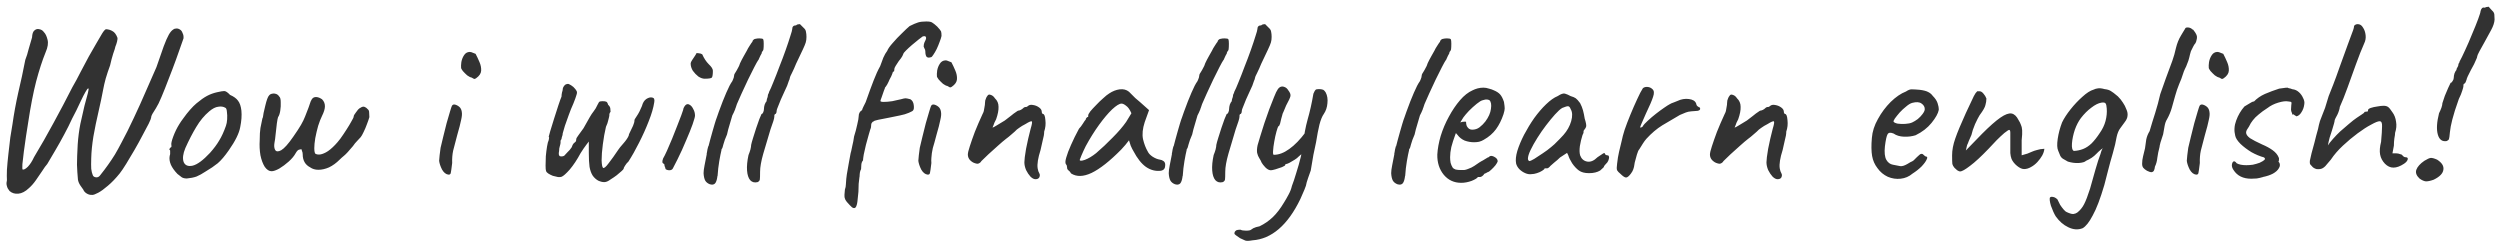 <?xml version="1.0" encoding="UTF-8"?> <svg xmlns="http://www.w3.org/2000/svg" width="207" height="20" viewBox="0 0 207 20" fill="none"><path d="M7.654 16.138C7.481 16.151 7.321 16.111 7.174 16.018C7.041 15.938 6.947 15.831 6.894 15.698C6.841 15.631 6.761 15.518 6.654 15.358C6.547 15.198 6.481 15.038 6.454 14.878C6.414 14.451 6.387 14.038 6.374 13.638C6.374 13.238 6.394 12.678 6.434 11.958C6.474 11.371 6.547 10.804 6.654 10.258C6.774 9.698 6.887 9.198 6.994 8.758C7.114 8.318 7.207 7.971 7.274 7.718C7.341 7.451 7.354 7.318 7.314 7.318C7.261 7.318 7.181 7.418 7.074 7.618C6.967 7.804 6.847 8.038 6.714 8.318C6.581 8.598 6.447 8.878 6.314 9.158C6.181 9.424 6.067 9.644 5.974 9.818C5.787 10.231 5.567 10.671 5.314 11.138C5.074 11.591 4.827 12.031 4.574 12.458C4.321 12.884 4.101 13.258 3.914 13.578C3.794 13.711 3.654 13.904 3.494 14.158C3.334 14.398 3.161 14.651 2.974 14.918C2.787 15.184 2.594 15.404 2.394 15.578C2.101 15.858 1.807 16.011 1.514 16.038C1.234 16.064 0.994 15.991 0.794 15.818C0.754 15.764 0.707 15.698 0.654 15.618C0.614 15.551 0.581 15.458 0.554 15.338C0.527 15.218 0.534 15.078 0.574 14.918C0.561 14.731 0.561 14.444 0.574 14.058C0.601 13.658 0.641 13.224 0.694 12.758C0.747 12.278 0.801 11.818 0.854 11.378C0.921 10.938 0.981 10.571 1.034 10.278C1.154 9.424 1.314 8.551 1.514 7.658C1.727 6.764 1.921 5.864 2.094 4.958C2.201 4.691 2.294 4.391 2.374 4.058C2.467 3.711 2.561 3.391 2.654 3.098C2.667 2.804 2.734 2.611 2.854 2.518C2.974 2.411 3.107 2.378 3.254 2.418C3.414 2.444 3.541 2.524 3.634 2.658C3.767 2.791 3.867 2.998 3.934 3.278C4.014 3.558 3.961 3.911 3.774 4.338C3.507 4.991 3.247 5.791 2.994 6.738C2.754 7.671 2.534 8.804 2.334 10.138C2.281 10.458 2.221 10.838 2.154 11.278C2.087 11.718 2.027 12.144 1.974 12.558C1.921 12.971 1.881 13.318 1.854 13.598C1.841 13.878 1.847 14.024 1.874 14.038C1.981 14.064 2.127 13.984 2.314 13.798C2.501 13.598 2.667 13.338 2.814 13.018C3.361 12.111 3.901 11.164 4.434 10.178C4.981 9.178 5.501 8.191 5.994 7.218C6.221 6.831 6.447 6.411 6.674 5.958C6.914 5.491 7.141 5.064 7.354 4.678C7.581 4.278 7.787 3.918 7.974 3.598C8.161 3.264 8.321 2.991 8.454 2.778C8.587 2.564 8.694 2.444 8.774 2.418C8.987 2.431 9.167 2.484 9.314 2.578C9.474 2.658 9.607 2.831 9.714 3.098C9.741 3.164 9.734 3.278 9.694 3.438C9.654 3.598 9.607 3.738 9.554 3.858C9.541 3.951 9.481 4.144 9.374 4.438C9.281 4.731 9.194 5.058 9.114 5.418C8.981 5.778 8.861 6.138 8.754 6.498C8.661 6.844 8.594 7.131 8.554 7.358C8.447 7.931 8.314 8.564 8.154 9.258C7.994 9.938 7.854 10.618 7.734 11.298C7.627 11.964 7.567 12.564 7.554 13.098C7.541 13.471 7.541 13.764 7.554 13.978C7.581 14.191 7.621 14.358 7.674 14.478C7.701 14.584 7.781 14.651 7.914 14.678C8.061 14.704 8.181 14.658 8.274 14.538C8.541 14.204 8.767 13.904 8.954 13.638C9.154 13.358 9.341 13.078 9.514 12.798C9.687 12.504 9.867 12.178 10.054 11.818C10.387 11.204 10.727 10.524 11.074 9.778C11.434 9.018 11.774 8.264 12.094 7.518C12.427 6.771 12.714 6.118 12.954 5.558C13.207 4.838 13.407 4.264 13.554 3.838C13.714 3.411 13.854 3.091 13.974 2.878C14.094 2.664 14.22 2.518 14.354 2.438C14.421 2.384 14.514 2.358 14.634 2.358C14.754 2.358 14.874 2.411 14.994 2.518C15.047 2.571 15.094 2.658 15.134 2.778C15.187 2.884 15.207 3.018 15.194 3.178C15.127 3.391 15.007 3.731 14.834 4.198C14.674 4.664 14.487 5.178 14.274 5.738C14.06 6.298 13.854 6.831 13.654 7.338C13.454 7.844 13.28 8.251 13.134 8.558C12.987 8.838 12.847 9.078 12.714 9.278C12.581 9.478 12.514 9.631 12.514 9.738C12.514 9.791 12.447 9.958 12.314 10.238C12.181 10.504 12.007 10.831 11.794 11.218C11.594 11.604 11.374 12.004 11.134 12.418C10.894 12.831 10.667 13.211 10.454 13.558C10.241 13.904 10.06 14.171 9.914 14.358C9.581 14.771 9.254 15.111 8.934 15.378C8.627 15.644 8.361 15.838 8.134 15.958C7.907 16.078 7.747 16.138 7.654 16.138ZM15.468 14.778C15.295 14.778 15.155 14.744 15.048 14.678C14.955 14.611 14.835 14.518 14.688 14.398C14.435 14.131 14.255 13.878 14.148 13.638C14.042 13.384 14.008 13.144 14.048 12.918C14.088 12.811 14.102 12.711 14.088 12.618C14.088 12.511 14.088 12.458 14.088 12.458C14.022 12.391 14.002 12.351 14.028 12.338C14.055 12.311 14.082 12.271 14.108 12.218C14.188 12.218 14.215 12.144 14.188 11.998C14.162 11.891 14.215 11.658 14.348 11.298C14.482 10.938 14.648 10.598 14.848 10.278C14.928 10.144 15.048 9.971 15.208 9.758C15.368 9.531 15.542 9.311 15.728 9.098C15.928 8.871 16.108 8.691 16.268 8.558C16.602 8.278 16.895 8.071 17.148 7.938C17.402 7.804 17.675 7.704 17.968 7.638C18.262 7.571 18.462 7.538 18.568 7.538C18.688 7.538 18.848 7.644 19.048 7.858C19.355 7.991 19.575 8.151 19.708 8.338C19.855 8.524 19.948 8.798 19.988 9.158C20.028 9.558 19.995 10.018 19.888 10.538C19.795 11.044 19.482 11.678 18.948 12.438C18.615 12.918 18.308 13.278 18.028 13.518C17.748 13.744 17.415 13.971 17.028 14.198C16.748 14.384 16.495 14.524 16.268 14.618C16.042 14.698 15.775 14.751 15.468 14.778ZM17.388 12.658C17.708 12.298 17.962 11.958 18.148 11.638C18.348 11.318 18.535 10.911 18.708 10.418C18.762 10.271 18.795 10.091 18.808 9.878C18.822 9.651 18.815 9.444 18.788 9.258C18.775 9.058 18.728 8.944 18.648 8.918C18.488 8.824 18.295 8.798 18.068 8.838C17.842 8.864 17.595 8.991 17.328 9.218C16.915 9.564 16.555 9.998 16.248 10.518C15.942 11.024 15.642 11.604 15.348 12.258C15.148 12.738 15.102 13.124 15.208 13.418C15.328 13.698 15.575 13.798 15.948 13.718C16.335 13.624 16.815 13.271 17.388 12.658ZM22.484 14.178C22.284 14.178 22.097 14.058 21.924 13.818C21.764 13.564 21.644 13.244 21.564 12.858C21.497 12.458 21.477 12.044 21.504 11.618C21.504 11.191 21.524 10.851 21.564 10.598C21.617 10.331 21.671 10.071 21.724 9.818C21.764 9.738 21.784 9.671 21.784 9.618C21.797 9.564 21.811 9.478 21.824 9.358C21.851 9.238 21.897 9.038 21.964 8.758C22.017 8.531 22.07 8.344 22.124 8.198C22.177 8.051 22.23 7.951 22.284 7.898C22.351 7.818 22.437 7.771 22.544 7.758C22.651 7.731 22.757 7.738 22.864 7.778C22.971 7.818 23.057 7.891 23.124 7.998C23.204 8.064 23.244 8.218 23.244 8.458C23.257 8.684 23.244 8.924 23.204 9.178C23.164 9.418 23.104 9.591 23.024 9.698C22.997 9.764 22.964 9.938 22.924 10.218C22.897 10.498 22.864 10.791 22.824 11.098C22.797 11.404 22.764 11.651 22.724 11.838C22.684 12.078 22.704 12.271 22.784 12.418C22.877 12.564 23.044 12.571 23.284 12.438C23.537 12.291 23.87 11.918 24.284 11.318C24.564 10.918 24.777 10.591 24.924 10.338C25.07 10.084 25.184 9.851 25.264 9.638C25.357 9.411 25.451 9.171 25.544 8.918C25.61 8.704 25.671 8.531 25.724 8.398C25.791 8.251 25.851 8.158 25.904 8.118C25.997 8.051 26.104 8.024 26.224 8.038C26.357 8.051 26.504 8.111 26.664 8.218C26.824 8.378 26.904 8.571 26.904 8.798C26.904 9.011 26.824 9.278 26.664 9.598C26.557 9.811 26.451 10.084 26.344 10.418C26.25 10.751 26.171 11.091 26.104 11.438C26.05 11.771 26.024 12.044 26.024 12.258C26.024 12.524 26.057 12.684 26.124 12.738C26.204 12.778 26.297 12.798 26.404 12.798C26.564 12.798 26.757 12.738 26.984 12.618C27.21 12.498 27.464 12.291 27.744 11.998C27.864 11.878 28.011 11.704 28.184 11.478C28.357 11.238 28.524 10.991 28.684 10.738C28.857 10.471 28.997 10.238 29.104 10.038C29.224 9.838 29.284 9.711 29.284 9.658C29.284 9.578 29.344 9.464 29.464 9.318C29.544 9.211 29.604 9.131 29.644 9.078C29.697 9.011 29.791 8.944 29.924 8.878C30.03 8.824 30.124 8.818 30.204 8.858C30.284 8.884 30.37 8.951 30.464 9.058C30.53 9.111 30.564 9.191 30.564 9.298C30.577 9.404 30.584 9.538 30.584 9.698C30.544 9.844 30.477 10.038 30.384 10.278C30.304 10.504 30.21 10.724 30.104 10.938C30.011 11.138 29.93 11.278 29.864 11.358C29.811 11.411 29.717 11.511 29.584 11.658C29.451 11.791 29.331 11.938 29.224 12.098C28.89 12.498 28.651 12.758 28.504 12.878C28.357 12.998 28.23 13.111 28.124 13.218C27.844 13.498 27.55 13.711 27.244 13.858C26.937 13.991 26.644 14.058 26.364 14.058C26.097 14.058 25.87 13.991 25.684 13.858C25.27 13.644 25.064 13.284 25.064 12.778C25.064 12.671 25.044 12.578 25.004 12.498C24.977 12.404 24.964 12.358 24.964 12.358C24.91 12.358 24.837 12.371 24.744 12.398C24.664 12.424 24.577 12.518 24.484 12.678C24.364 12.904 24.171 13.138 23.904 13.378C23.651 13.604 23.39 13.798 23.124 13.958C22.857 14.104 22.644 14.178 22.484 14.178ZM37.12 14.458C36.92 14.431 36.746 14.291 36.6 14.038C36.466 13.771 36.386 13.531 36.36 13.318C36.373 13.211 36.386 13.058 36.4 12.858C36.426 12.658 36.453 12.451 36.48 12.238C36.533 11.984 36.606 11.678 36.7 11.318C36.793 10.944 36.886 10.571 36.98 10.198C37.086 9.824 37.18 9.504 37.26 9.238C37.34 8.971 37.393 8.811 37.42 8.758C37.486 8.651 37.593 8.624 37.74 8.678C37.886 8.731 38.006 8.811 38.1 8.918C38.18 9.024 38.226 9.151 38.24 9.298C38.266 9.444 38.246 9.658 38.18 9.938C38.126 10.218 38.02 10.631 37.86 11.178C37.713 11.711 37.6 12.144 37.52 12.478C37.453 12.798 37.426 13.138 37.44 13.498C37.386 13.951 37.346 14.231 37.32 14.338C37.293 14.431 37.226 14.471 37.12 14.458ZM39.42 6.478C39.366 6.518 39.313 6.538 39.26 6.538C39.22 6.524 39.146 6.484 39.04 6.418C38.946 6.404 38.826 6.344 38.68 6.238C38.546 6.118 38.426 5.998 38.32 5.878C38.226 5.744 38.18 5.664 38.18 5.638C38.166 5.504 38.173 5.338 38.2 5.138C38.24 4.924 38.313 4.738 38.42 4.578C38.526 4.404 38.68 4.311 38.88 4.298C38.933 4.298 38.98 4.304 39.02 4.318C39.06 4.331 39.18 4.378 39.38 4.458C39.486 4.658 39.593 4.884 39.7 5.138C39.806 5.378 39.853 5.618 39.84 5.858C39.826 6.084 39.686 6.291 39.42 6.478ZM49.534 14.958C49.347 14.851 49.194 14.711 49.074 14.538C48.954 14.351 48.867 14.111 48.814 13.818C48.774 13.511 48.754 13.131 48.754 12.678C48.754 12.438 48.754 12.218 48.754 12.018C48.754 11.818 48.754 11.718 48.754 11.718C48.754 11.718 48.687 11.804 48.554 11.978C48.42 12.151 48.261 12.384 48.074 12.678C47.781 13.224 47.48 13.678 47.174 14.038C46.867 14.384 46.641 14.584 46.494 14.638C46.427 14.664 46.327 14.671 46.194 14.658C46.06 14.631 45.92 14.598 45.774 14.558C45.641 14.504 45.52 14.444 45.414 14.378C45.307 14.311 45.24 14.238 45.214 14.158C45.187 14.091 45.174 13.944 45.174 13.718C45.174 13.478 45.181 13.218 45.194 12.938C45.221 12.644 45.254 12.378 45.294 12.138C45.334 11.884 45.38 11.704 45.434 11.598C45.434 11.558 45.441 11.518 45.454 11.478C45.48 11.424 45.474 11.371 45.434 11.318C45.434 11.318 45.474 11.171 45.554 10.878C45.647 10.584 45.754 10.238 45.874 9.838C46.007 9.438 46.127 9.064 46.234 8.718C46.354 8.358 46.441 8.118 46.494 7.998C46.494 7.891 46.507 7.778 46.534 7.658C46.574 7.538 46.594 7.451 46.594 7.398C46.594 7.278 46.66 7.151 46.794 7.018C46.941 6.938 47.054 6.924 47.134 6.978C47.227 7.018 47.34 7.091 47.474 7.198C47.607 7.331 47.694 7.438 47.734 7.518C47.787 7.598 47.787 7.711 47.734 7.858C47.694 8.004 47.607 8.244 47.474 8.578C47.34 8.871 47.214 9.184 47.094 9.518C46.974 9.838 46.867 10.138 46.774 10.418C46.694 10.684 46.634 10.891 46.594 11.038C46.594 11.131 46.574 11.224 46.534 11.318C46.507 11.398 46.494 11.464 46.494 11.518C46.454 11.558 46.427 11.604 46.414 11.658C46.414 11.711 46.414 11.764 46.414 11.818C46.414 11.871 46.394 11.964 46.354 12.098C46.314 12.218 46.294 12.351 46.294 12.498C46.24 12.751 46.267 12.898 46.374 12.938C46.494 12.964 46.607 12.951 46.714 12.898C46.754 12.844 46.84 12.751 46.974 12.618C47.12 12.484 47.24 12.344 47.334 12.198C47.387 12.038 47.441 11.931 47.494 11.878C47.56 11.824 47.614 11.778 47.654 11.738C47.694 11.698 47.714 11.624 47.714 11.518C47.714 11.464 47.774 11.358 47.894 11.198C48.027 11.024 48.167 10.831 48.314 10.618C48.594 10.138 48.767 9.831 48.834 9.698C48.941 9.511 49.047 9.351 49.154 9.218C49.274 9.071 49.38 8.891 49.474 8.678C49.527 8.571 49.567 8.498 49.594 8.458C49.634 8.404 49.727 8.378 49.874 8.378C50.02 8.378 50.127 8.391 50.194 8.418C50.261 8.444 50.314 8.531 50.354 8.678C50.461 8.771 50.52 8.871 50.534 8.978C50.547 9.071 50.554 9.164 50.554 9.258C50.501 9.311 50.467 9.378 50.454 9.458C50.454 9.524 50.454 9.558 50.454 9.558C50.454 9.598 50.427 9.718 50.374 9.918C50.334 10.118 50.267 10.311 50.174 10.498C50.067 10.951 49.98 11.438 49.914 11.958C49.847 12.464 49.814 12.904 49.814 13.278C49.827 13.638 49.867 13.844 49.934 13.898C50.014 13.951 50.167 13.824 50.394 13.518C50.634 13.211 50.901 12.838 51.194 12.398C51.261 12.291 51.401 12.118 51.614 11.878C51.827 11.638 51.974 11.424 52.054 11.238C52.054 11.171 52.094 11.064 52.174 10.918C52.254 10.758 52.334 10.591 52.414 10.418C52.494 10.231 52.534 10.078 52.534 9.958C52.52 9.931 52.587 9.811 52.734 9.598C52.88 9.384 53.02 9.111 53.154 8.778C53.221 8.511 53.34 8.318 53.514 8.198C53.7 8.078 53.867 8.038 54.014 8.078C54.16 8.104 54.214 8.231 54.174 8.458C54.107 8.911 53.954 9.438 53.714 10.038C53.487 10.624 53.221 11.218 52.914 11.818C52.62 12.404 52.327 12.924 52.034 13.378C51.927 13.471 51.834 13.584 51.754 13.718C51.674 13.838 51.634 13.924 51.634 13.978C51.634 14.004 51.574 14.071 51.454 14.178C51.347 14.271 51.214 14.384 51.054 14.518C50.894 14.638 50.727 14.751 50.554 14.858C50.38 14.991 50.221 15.064 50.074 15.078C49.927 15.091 49.747 15.051 49.534 14.958ZM55.406 14.098C55.352 14.098 55.286 14.084 55.206 14.058C55.139 14.018 55.106 13.998 55.106 13.998C55.106 13.944 55.086 13.878 55.046 13.798C55.019 13.718 55.006 13.651 55.006 13.598C54.913 13.544 54.859 13.491 54.846 13.438C54.833 13.371 54.852 13.264 54.906 13.118C54.986 12.984 55.093 12.771 55.226 12.478C55.359 12.171 55.499 11.844 55.646 11.498C55.792 11.138 55.932 10.784 56.066 10.438C56.199 10.091 56.312 9.798 56.406 9.558C56.499 9.304 56.553 9.151 56.566 9.098C56.566 9.044 56.586 8.978 56.626 8.898C56.666 8.818 56.712 8.751 56.766 8.698C56.873 8.604 56.986 8.598 57.106 8.678C57.226 8.744 57.326 8.864 57.406 9.038C57.499 9.198 57.546 9.378 57.546 9.578C57.546 9.671 57.479 9.911 57.346 10.298C57.212 10.671 57.032 11.118 56.806 11.638C56.593 12.158 56.352 12.684 56.086 13.218C55.886 13.604 55.759 13.851 55.706 13.958C55.653 14.051 55.553 14.098 55.406 14.098ZM58.346 6.518C58.186 6.518 58.013 6.458 57.826 6.338C57.653 6.204 57.499 6.044 57.366 5.858C57.246 5.658 57.186 5.458 57.186 5.258C57.186 5.191 57.226 5.098 57.306 4.978C57.386 4.858 57.466 4.738 57.546 4.618C57.626 4.498 57.666 4.424 57.666 4.398C57.773 4.398 57.852 4.404 57.906 4.418C57.972 4.418 58.053 4.444 58.146 4.498C58.292 4.831 58.472 5.104 58.686 5.318C58.913 5.531 59.026 5.711 59.026 5.858C59.026 6.151 58.999 6.338 58.946 6.418C58.892 6.484 58.693 6.518 58.346 6.518ZM58.776 15.258C58.603 15.191 58.476 15.091 58.396 14.958C58.316 14.811 58.27 14.604 58.256 14.338C58.256 14.178 58.283 13.964 58.336 13.698C58.39 13.431 58.45 13.124 58.516 12.778C58.516 12.751 58.516 12.724 58.516 12.698C58.53 12.658 58.536 12.631 58.536 12.618C58.55 12.564 58.563 12.484 58.576 12.378C58.603 12.271 58.623 12.191 58.636 12.138C58.65 12.071 58.656 12.071 58.656 12.138L58.796 11.598C58.863 11.358 58.93 11.118 58.996 10.878C59.063 10.638 59.123 10.431 59.176 10.258C59.23 10.071 59.263 9.964 59.276 9.938C59.276 9.938 59.303 9.864 59.356 9.718C59.41 9.558 59.463 9.404 59.516 9.258C59.743 8.631 59.95 8.104 60.136 7.678C60.323 7.238 60.49 6.918 60.636 6.718C60.65 6.678 60.67 6.631 60.696 6.578C60.723 6.511 60.743 6.458 60.756 6.418C60.77 6.311 60.783 6.231 60.796 6.178C60.823 6.111 60.856 6.051 60.896 5.998C60.923 5.944 60.963 5.878 61.016 5.798C61.07 5.704 61.13 5.591 61.196 5.458L61.276 5.238C61.356 5.064 61.456 4.871 61.576 4.658C61.696 4.444 61.783 4.291 61.836 4.198C61.89 4.078 61.97 3.938 62.076 3.778C62.183 3.604 62.263 3.491 62.316 3.438L62.296 3.418C62.363 3.298 62.443 3.231 62.536 3.218C62.643 3.191 62.756 3.178 62.876 3.178C63.063 3.178 63.17 3.204 63.196 3.258C63.223 3.311 63.236 3.431 63.236 3.618C63.236 3.818 63.23 3.964 63.216 4.058C63.216 4.138 63.163 4.231 63.056 4.338H63.076C63.103 4.311 63.096 4.344 63.056 4.438C63.016 4.518 62.983 4.578 62.956 4.618C62.93 4.684 62.896 4.758 62.856 4.838C62.83 4.918 62.796 4.978 62.756 5.018C62.716 5.071 62.616 5.251 62.456 5.558C62.31 5.851 62.136 6.198 61.936 6.598C61.75 6.998 61.57 7.384 61.396 7.758C61.223 8.131 61.096 8.418 61.016 8.618L60.916 8.918C60.89 8.971 60.876 9.011 60.876 9.038C60.836 9.131 60.796 9.224 60.756 9.318C60.716 9.411 60.676 9.491 60.636 9.558L60.296 10.718L60.196 11.138L60.016 11.578L59.896 11.958C59.87 12.038 59.85 12.111 59.836 12.178C59.823 12.244 59.796 12.298 59.756 12.338C59.756 12.351 59.75 12.371 59.736 12.398C59.736 12.411 59.736 12.424 59.736 12.438C59.683 12.651 59.623 12.951 59.556 13.338C59.49 13.724 59.443 14.131 59.416 14.558C59.416 14.571 59.41 14.584 59.396 14.598C59.396 14.611 59.396 14.624 59.396 14.638C59.356 14.918 59.29 15.104 59.196 15.198C59.103 15.291 58.963 15.311 58.776 15.258ZM62.735 15.078C62.482 15.144 62.275 15.091 62.115 14.918C61.969 14.744 61.882 14.478 61.855 14.118C61.829 13.758 61.869 13.331 61.975 12.838C62.042 12.678 62.095 12.524 62.135 12.378C62.175 12.218 62.195 12.091 62.195 11.998C62.222 11.864 62.275 11.671 62.355 11.418C62.435 11.151 62.522 10.878 62.615 10.598C62.709 10.318 62.795 10.071 62.875 9.858C62.969 9.631 63.029 9.491 63.055 9.438C63.109 9.438 63.155 9.391 63.195 9.298C63.235 9.204 63.255 9.111 63.255 9.018C63.255 8.911 63.275 8.791 63.315 8.658C63.369 8.524 63.422 8.431 63.475 8.378C63.475 8.311 63.489 8.238 63.515 8.158C63.555 8.064 63.575 7.991 63.575 7.938C63.575 7.884 63.589 7.831 63.615 7.778C63.655 7.724 63.675 7.671 63.675 7.618C63.769 7.444 63.889 7.171 64.035 6.798C64.195 6.411 64.362 5.984 64.535 5.518C64.722 5.051 64.895 4.591 65.055 4.138C65.215 3.684 65.342 3.304 65.435 2.998C65.542 2.678 65.595 2.484 65.595 2.418C65.595 2.311 65.622 2.231 65.675 2.178C65.729 2.124 65.809 2.098 65.915 2.098C65.955 2.058 66.002 2.031 66.055 2.018C66.122 2.004 66.182 1.998 66.235 1.998C66.235 1.998 66.262 2.024 66.315 2.078C66.369 2.131 66.449 2.211 66.555 2.318C66.662 2.411 66.722 2.518 66.735 2.638C66.762 2.758 66.775 2.898 66.775 3.058C66.775 3.231 66.755 3.384 66.715 3.518C66.675 3.651 66.595 3.844 66.475 4.098C66.355 4.351 66.169 4.744 65.915 5.278C65.809 5.544 65.695 5.798 65.575 6.038C65.455 6.264 65.395 6.404 65.395 6.458C65.395 6.511 65.369 6.591 65.315 6.698C65.275 6.804 65.229 6.938 65.175 7.098C65.122 7.204 65.049 7.364 64.955 7.578C64.862 7.778 64.762 7.998 64.655 8.238C64.562 8.464 64.482 8.664 64.415 8.838C64.349 8.998 64.315 9.091 64.315 9.118C64.315 9.171 64.309 9.224 64.295 9.278C64.295 9.331 64.269 9.384 64.215 9.438C64.162 9.438 64.129 9.478 64.115 9.558C64.115 9.624 64.115 9.658 64.115 9.658C64.115 9.791 64.009 10.144 63.795 10.718C63.582 11.451 63.382 12.124 63.195 12.738C63.022 13.351 62.935 13.844 62.935 14.218C62.935 14.538 62.929 14.751 62.915 14.858C62.902 14.951 62.842 15.024 62.735 15.078ZM70.818 17.198C70.738 17.251 70.645 17.238 70.538 17.158C70.445 17.078 70.305 16.931 70.118 16.718C70.025 16.611 69.965 16.498 69.938 16.378C69.911 16.258 69.918 16.031 69.958 15.698C70.011 15.551 70.038 15.411 70.038 15.278C70.051 15.144 70.058 15.051 70.058 14.998C70.058 14.918 70.078 14.731 70.118 14.438C70.171 14.144 70.225 13.838 70.278 13.518C70.331 13.184 70.378 12.931 70.418 12.758C70.418 12.744 70.425 12.711 70.438 12.658C70.451 12.604 70.465 12.558 70.478 12.518C70.505 12.398 70.538 12.238 70.578 12.038C70.631 11.838 70.678 11.591 70.718 11.298C70.825 10.964 70.911 10.638 70.978 10.318C71.058 9.984 71.098 9.758 71.098 9.638C71.098 9.398 71.191 9.224 71.378 9.118C71.391 9.051 71.431 8.951 71.498 8.818C71.565 8.671 71.625 8.551 71.678 8.458C71.945 7.698 72.165 7.098 72.338 6.658C72.511 6.204 72.691 5.811 72.878 5.478C72.958 5.251 73.045 5.018 73.138 4.778C73.245 4.538 73.351 4.351 73.458 4.218C73.525 4.044 73.678 3.824 73.918 3.558C74.158 3.278 74.411 3.011 74.678 2.758C74.945 2.491 75.158 2.291 75.318 2.158C75.611 2.011 75.845 1.911 76.018 1.858C76.191 1.804 76.418 1.778 76.698 1.778C76.951 1.778 77.118 1.811 77.198 1.878C77.291 1.931 77.425 2.038 77.598 2.198C77.785 2.398 77.891 2.531 77.918 2.598C77.945 2.664 77.958 2.791 77.958 2.978C77.931 3.111 77.878 3.278 77.798 3.478C77.731 3.664 77.651 3.858 77.558 4.058C77.465 4.244 77.371 4.404 77.278 4.538C77.198 4.671 77.131 4.738 77.078 4.738C76.918 4.791 76.798 4.778 76.718 4.698C76.651 4.604 76.618 4.458 76.618 4.258C76.618 4.164 76.591 4.078 76.538 3.998C76.498 3.904 76.478 3.858 76.478 3.858C76.478 3.818 76.485 3.751 76.498 3.658C76.525 3.551 76.565 3.451 76.618 3.358C76.685 3.224 76.698 3.124 76.658 3.058C76.631 2.991 76.545 2.978 76.398 3.018C76.358 3.044 76.251 3.124 76.078 3.258C75.905 3.391 75.718 3.544 75.518 3.718C75.331 3.878 75.165 4.031 75.018 4.178C74.871 4.324 74.798 4.418 74.798 4.458C74.798 4.458 74.771 4.518 74.718 4.638C74.665 4.744 74.565 4.884 74.418 5.058C74.325 5.191 74.238 5.324 74.158 5.458C74.091 5.578 74.058 5.651 74.058 5.678C74.058 5.731 74.051 5.791 74.038 5.858C74.038 5.911 74.005 5.938 73.938 5.938C73.938 5.938 73.918 5.998 73.878 6.118C73.838 6.238 73.765 6.391 73.658 6.578C73.605 6.711 73.538 6.851 73.458 6.998C73.378 7.131 73.311 7.224 73.258 7.278H73.278C73.278 7.278 73.245 7.364 73.178 7.538C73.125 7.698 73.065 7.871 72.998 8.058C72.931 8.231 72.898 8.331 72.898 8.358C72.898 8.411 72.991 8.438 73.178 8.438C73.378 8.438 73.611 8.418 73.878 8.378C74.145 8.324 74.385 8.271 74.598 8.218C74.785 8.164 74.911 8.138 74.978 8.138C75.045 8.138 75.178 8.164 75.378 8.218C75.538 8.311 75.631 8.471 75.658 8.698C75.685 8.911 75.671 9.051 75.618 9.118C75.605 9.171 75.485 9.244 75.258 9.338C75.045 9.431 74.798 9.504 74.518 9.558C74.278 9.611 73.985 9.671 73.638 9.738C73.291 9.804 72.985 9.864 72.718 9.918C72.465 9.971 72.338 10.018 72.338 10.058C72.285 10.058 72.238 10.091 72.198 10.158C72.158 10.211 72.138 10.258 72.138 10.298C72.138 10.391 72.131 10.471 72.118 10.538C72.105 10.604 72.085 10.664 72.058 10.718C72.031 10.798 71.985 10.958 71.918 11.198C71.851 11.438 71.778 11.704 71.698 11.998C71.631 12.291 71.571 12.558 71.518 12.798C71.478 13.038 71.458 13.198 71.458 13.278C71.378 13.371 71.331 13.491 71.318 13.638C71.305 13.771 71.298 13.891 71.298 13.998C71.245 14.104 71.211 14.204 71.198 14.298C71.185 14.378 71.178 14.444 71.178 14.498C71.178 14.511 71.178 14.538 71.178 14.578C71.178 14.618 71.171 14.658 71.158 14.698C71.145 14.831 71.125 15.004 71.098 15.218C71.085 15.444 71.078 15.664 71.078 15.878L71.018 16.458C71.005 16.631 70.985 16.778 70.958 16.898C70.931 17.031 70.885 17.131 70.818 17.198ZM76.798 14.458C76.598 14.431 76.425 14.291 76.278 14.038C76.145 13.771 76.065 13.531 76.038 13.318C76.051 13.211 76.065 13.058 76.078 12.858C76.105 12.658 76.131 12.451 76.158 12.238C76.211 11.984 76.285 11.678 76.378 11.318C76.471 10.944 76.565 10.571 76.658 10.198C76.765 9.824 76.858 9.504 76.938 9.238C77.018 8.971 77.071 8.811 77.098 8.758C77.165 8.651 77.271 8.624 77.418 8.678C77.565 8.731 77.685 8.811 77.778 8.918C77.858 9.024 77.905 9.151 77.918 9.298C77.945 9.444 77.925 9.658 77.858 9.938C77.805 10.218 77.698 10.631 77.538 11.178C77.485 11.391 77.431 11.591 77.378 11.778C77.325 11.951 77.278 12.111 77.238 12.258C77.211 12.404 77.185 12.544 77.158 12.678C77.145 12.811 77.131 12.944 77.118 13.078C77.105 13.211 77.105 13.351 77.118 13.498C77.065 13.951 77.025 14.231 76.998 14.338C76.971 14.431 76.905 14.471 76.798 14.458ZM77.578 6.338C77.565 6.204 77.571 6.038 77.598 5.838C77.638 5.624 77.711 5.438 77.818 5.278C77.925 5.104 78.078 5.011 78.278 4.998C78.331 4.998 78.378 5.004 78.418 5.018C78.458 5.031 78.578 5.078 78.778 5.158C78.885 5.358 78.991 5.584 79.098 5.838C79.205 6.078 79.251 6.318 79.238 6.558C79.225 6.784 79.085 6.991 78.818 7.178C78.765 7.218 78.711 7.238 78.658 7.238C78.618 7.224 78.545 7.184 78.438 7.118C78.345 7.104 78.225 7.044 78.078 6.938C77.945 6.818 77.825 6.698 77.718 6.578C77.625 6.444 77.578 6.364 77.578 6.338ZM85.738 14.838C85.604 14.838 85.464 14.764 85.318 14.618C85.184 14.471 85.064 14.291 84.958 14.078C84.864 13.851 84.818 13.638 84.818 13.438C84.818 13.238 84.864 12.864 84.958 12.318C85.064 11.771 85.191 11.218 85.338 10.658C85.444 10.311 85.478 10.111 85.438 10.058C85.398 10.004 85.218 10.078 84.898 10.278C84.711 10.371 84.544 10.471 84.398 10.578C84.251 10.671 84.124 10.778 84.018 10.898C83.951 10.951 83.851 11.038 83.718 11.158C83.584 11.278 83.444 11.391 83.298 11.498C83.124 11.631 82.904 11.818 82.638 12.058C82.371 12.298 82.104 12.538 81.838 12.778C81.584 13.018 81.391 13.204 81.258 13.338C81.231 13.391 81.191 13.438 81.138 13.478C81.084 13.518 81.024 13.544 80.958 13.558C80.891 13.558 80.818 13.544 80.738 13.518C80.591 13.478 80.451 13.391 80.318 13.258C80.198 13.124 80.138 12.971 80.138 12.798C80.138 12.664 80.191 12.438 80.298 12.118C80.404 11.784 80.544 11.384 80.718 10.918C80.904 10.451 81.118 9.958 81.358 9.438C81.398 9.371 81.431 9.291 81.458 9.198C81.484 9.091 81.504 8.978 81.518 8.858C81.544 8.738 81.558 8.624 81.558 8.518C81.558 8.451 81.564 8.384 81.578 8.318C81.604 8.238 81.631 8.164 81.658 8.098C81.698 8.018 81.731 7.964 81.758 7.938C81.811 7.831 81.904 7.804 82.038 7.858C82.171 7.898 82.284 7.991 82.378 8.138C82.578 8.324 82.678 8.558 82.678 8.838C82.691 9.118 82.624 9.464 82.478 9.878C82.424 9.971 82.378 10.064 82.338 10.158C82.311 10.238 82.284 10.311 82.258 10.378C82.231 10.431 82.211 10.478 82.198 10.518C82.184 10.544 82.178 10.558 82.178 10.558C82.231 10.558 82.351 10.498 82.538 10.378C82.724 10.258 82.944 10.124 83.198 9.978C83.398 9.831 83.571 9.698 83.718 9.578C83.878 9.444 84.011 9.344 84.118 9.278C84.224 9.198 84.291 9.158 84.318 9.158C84.371 9.158 84.438 9.138 84.518 9.098C84.598 9.058 84.664 9.011 84.718 8.958C84.771 8.904 84.811 8.878 84.838 8.878C84.878 8.864 84.898 8.858 84.898 8.858C84.898 8.858 84.924 8.858 84.978 8.858C85.031 8.844 85.084 8.811 85.138 8.758C85.244 8.678 85.384 8.658 85.558 8.698C85.731 8.724 85.891 8.791 86.038 8.898C86.184 9.004 86.258 9.124 86.258 9.258C86.258 9.311 86.271 9.358 86.298 9.398C86.338 9.424 86.358 9.438 86.358 9.438C86.464 9.438 86.531 9.604 86.558 9.938C86.598 10.271 86.564 10.591 86.458 10.898C86.458 11.098 86.418 11.338 86.338 11.618C86.271 11.898 86.211 12.164 86.158 12.418C86.051 12.751 85.978 13.044 85.938 13.298C85.898 13.551 85.891 13.764 85.918 13.938C85.944 14.111 85.991 14.251 86.058 14.358C86.111 14.451 86.111 14.558 86.058 14.678C86.004 14.784 85.898 14.838 85.738 14.838ZM88.681 14.358C88.628 14.251 88.561 14.171 88.481 14.118C88.401 14.051 88.362 13.991 88.362 13.938C88.362 13.884 88.355 13.831 88.341 13.778C88.341 13.711 88.315 13.651 88.261 13.598C88.195 13.518 88.201 13.338 88.281 13.058C88.362 12.764 88.495 12.411 88.681 11.998C88.868 11.571 89.088 11.124 89.341 10.658C89.448 10.551 89.555 10.411 89.662 10.238C89.768 10.064 89.848 9.951 89.901 9.898C89.901 9.844 89.921 9.798 89.962 9.758C90.001 9.704 90.048 9.678 90.102 9.678V9.558C90.102 9.491 90.162 9.378 90.281 9.218C90.415 9.058 90.575 8.884 90.761 8.698C90.948 8.498 91.141 8.311 91.341 8.138C91.541 7.951 91.708 7.818 91.841 7.738C92.121 7.551 92.408 7.438 92.701 7.398C93.008 7.358 93.268 7.424 93.481 7.598C93.522 7.638 93.588 7.704 93.681 7.798C93.775 7.891 93.882 7.998 94.001 8.118C94.135 8.224 94.268 8.338 94.401 8.458L95.141 9.118L94.781 10.118C94.608 10.651 94.561 11.118 94.641 11.518C94.735 11.918 94.868 12.264 95.041 12.558C95.108 12.704 95.242 12.844 95.442 12.978C95.655 13.111 95.855 13.191 96.041 13.218C96.148 13.231 96.248 13.271 96.341 13.338C96.435 13.404 96.481 13.511 96.481 13.658C96.481 13.791 96.455 13.898 96.401 13.978C96.348 14.058 96.255 14.111 96.121 14.138C95.681 14.191 95.268 14.084 94.882 13.818C94.508 13.551 94.162 13.111 93.841 12.498C93.788 12.418 93.715 12.271 93.621 12.058C93.541 11.831 93.495 11.684 93.481 11.618C93.428 11.684 93.328 11.811 93.181 11.998C93.035 12.171 92.921 12.298 92.841 12.378C91.895 13.338 91.075 13.984 90.382 14.318C89.701 14.638 89.135 14.651 88.681 14.358ZM89.401 13.238C89.401 13.331 89.541 13.331 89.822 13.238C90.115 13.131 90.428 12.944 90.761 12.678C91.215 12.291 91.668 11.864 92.121 11.398C92.588 10.931 92.962 10.498 93.242 10.098L93.681 9.378C93.548 9.071 93.401 8.864 93.242 8.758C93.095 8.638 92.968 8.578 92.862 8.578C92.688 8.578 92.428 8.738 92.082 9.058C91.748 9.378 91.388 9.804 91.001 10.338C90.615 10.871 90.248 11.458 89.901 12.098C89.768 12.364 89.648 12.624 89.541 12.878C89.448 13.118 89.401 13.238 89.401 13.238ZM97.292 15.258C97.119 15.191 96.992 15.091 96.912 14.958C96.832 14.811 96.785 14.604 96.772 14.338C96.772 14.178 96.799 13.964 96.852 13.698C96.905 13.431 96.965 13.124 97.032 12.778C97.032 12.751 97.032 12.724 97.032 12.698C97.045 12.658 97.052 12.631 97.052 12.618C97.065 12.564 97.079 12.484 97.092 12.378C97.119 12.271 97.139 12.191 97.152 12.138C97.165 12.071 97.172 12.071 97.172 12.138L97.312 11.598C97.379 11.358 97.445 11.118 97.512 10.878C97.579 10.638 97.639 10.431 97.692 10.258C97.745 10.071 97.779 9.964 97.792 9.938C97.792 9.938 97.819 9.864 97.872 9.718C97.925 9.558 97.979 9.404 98.032 9.258C98.259 8.631 98.465 8.104 98.652 7.678C98.839 7.238 99.005 6.918 99.152 6.718C99.165 6.678 99.185 6.631 99.212 6.578C99.239 6.511 99.259 6.458 99.272 6.418C99.285 6.311 99.299 6.231 99.312 6.178C99.339 6.111 99.372 6.051 99.412 5.998C99.439 5.944 99.479 5.878 99.532 5.798C99.585 5.704 99.645 5.591 99.712 5.458L99.792 5.238C99.872 5.064 99.972 4.871 100.092 4.658C100.212 4.444 100.299 4.291 100.352 4.198C100.405 4.078 100.485 3.938 100.592 3.778C100.699 3.604 100.779 3.491 100.832 3.438L100.812 3.418C100.879 3.298 100.959 3.231 101.052 3.218C101.159 3.191 101.272 3.178 101.392 3.178C101.579 3.178 101.685 3.204 101.712 3.258C101.739 3.311 101.752 3.431 101.752 3.618C101.752 3.818 101.745 3.964 101.732 4.058C101.732 4.138 101.679 4.231 101.572 4.338H101.592C101.619 4.311 101.612 4.344 101.572 4.438C101.532 4.518 101.499 4.578 101.472 4.618C101.445 4.684 101.412 4.758 101.372 4.838C101.345 4.918 101.312 4.978 101.272 5.018C101.232 5.071 101.132 5.251 100.972 5.558C100.825 5.851 100.652 6.198 100.452 6.598C100.265 6.998 100.085 7.384 99.912 7.758C99.739 8.131 99.612 8.418 99.532 8.618L99.432 8.918C99.405 8.971 99.392 9.011 99.392 9.038C99.352 9.131 99.312 9.224 99.272 9.318C99.232 9.411 99.192 9.491 99.152 9.558L98.812 10.718L98.712 11.138L98.532 11.578L98.412 11.958C98.385 12.038 98.365 12.111 98.352 12.178C98.339 12.244 98.312 12.298 98.272 12.338C98.272 12.351 98.265 12.371 98.252 12.398C98.252 12.411 98.252 12.424 98.252 12.438C98.199 12.651 98.139 12.951 98.072 13.338C98.005 13.724 97.959 14.131 97.932 14.558C97.932 14.571 97.925 14.584 97.912 14.598C97.912 14.611 97.912 14.624 97.912 14.638C97.872 14.918 97.805 15.104 97.712 15.198C97.619 15.291 97.479 15.311 97.292 15.258ZM101.251 15.078C100.998 15.144 100.791 15.091 100.631 14.918C100.484 14.744 100.398 14.478 100.371 14.118C100.344 13.758 100.384 13.331 100.491 12.838C100.558 12.678 100.611 12.524 100.651 12.378C100.691 12.218 100.711 12.091 100.711 11.998C100.738 11.864 100.791 11.671 100.871 11.418C100.951 11.151 101.038 10.878 101.131 10.598C101.224 10.318 101.311 10.071 101.391 9.858C101.484 9.631 101.544 9.491 101.571 9.438C101.624 9.438 101.671 9.391 101.711 9.298C101.751 9.204 101.771 9.111 101.771 9.018C101.771 8.911 101.791 8.791 101.831 8.658C101.884 8.524 101.938 8.431 101.991 8.378C101.991 8.311 102.004 8.238 102.031 8.158C102.071 8.064 102.091 7.991 102.091 7.938C102.091 7.884 102.104 7.831 102.131 7.778C102.171 7.724 102.191 7.671 102.191 7.618C102.284 7.444 102.404 7.171 102.551 6.798C102.711 6.411 102.878 5.984 103.051 5.518C103.238 5.051 103.411 4.591 103.571 4.138C103.731 3.684 103.858 3.304 103.951 2.998C104.058 2.678 104.111 2.484 104.111 2.418C104.111 2.311 104.138 2.231 104.191 2.178C104.244 2.124 104.324 2.098 104.431 2.098C104.471 2.058 104.518 2.031 104.571 2.018C104.638 2.004 104.698 1.998 104.751 1.998C104.751 1.998 104.778 2.024 104.831 2.078C104.884 2.131 104.964 2.211 105.071 2.318C105.178 2.411 105.238 2.518 105.251 2.638C105.278 2.758 105.291 2.898 105.291 3.058C105.291 3.231 105.271 3.384 105.231 3.518C105.191 3.651 105.111 3.844 104.991 4.098C104.871 4.351 104.684 4.744 104.431 5.278C104.324 5.544 104.211 5.798 104.091 6.038C103.971 6.264 103.911 6.404 103.911 6.458C103.911 6.511 103.884 6.591 103.831 6.698C103.791 6.804 103.744 6.938 103.691 7.098C103.638 7.204 103.564 7.364 103.471 7.578C103.378 7.778 103.278 7.998 103.171 8.238C103.078 8.464 102.998 8.664 102.931 8.838C102.864 8.998 102.831 9.091 102.831 9.118C102.831 9.171 102.824 9.224 102.811 9.278C102.811 9.331 102.784 9.384 102.731 9.438C102.678 9.438 102.644 9.478 102.631 9.558C102.631 9.624 102.631 9.658 102.631 9.658C102.631 9.791 102.524 10.144 102.311 10.718C102.098 11.451 101.898 12.124 101.711 12.738C101.538 13.351 101.451 13.844 101.451 14.218C101.451 14.538 101.444 14.751 101.431 14.858C101.418 14.951 101.358 15.024 101.251 15.078ZM103.71 19.898C103.416 19.951 103.216 19.958 103.11 19.918C103.003 19.878 102.856 19.811 102.67 19.718C102.523 19.611 102.41 19.531 102.33 19.478C102.25 19.424 102.21 19.371 102.21 19.318C102.21 19.278 102.223 19.231 102.25 19.178C102.276 19.138 102.323 19.098 102.39 19.058C102.47 19.031 102.576 19.018 102.71 19.018C102.803 19.071 102.956 19.098 103.17 19.098C103.396 19.098 103.536 19.071 103.59 19.018C103.59 19.018 103.65 18.978 103.77 18.898C103.903 18.831 104.076 18.778 104.29 18.738C104.703 18.538 105.07 18.284 105.39 17.978C105.71 17.671 106.016 17.271 106.31 16.778C106.43 16.591 106.556 16.371 106.69 16.118C106.823 15.878 106.916 15.638 106.97 15.398C107.076 15.131 107.196 14.771 107.33 14.318C107.476 13.864 107.603 13.418 107.71 12.978C107.816 12.524 107.876 12.184 107.89 11.958C107.97 11.211 108.096 10.524 108.27 9.898C108.456 9.258 108.616 8.544 108.75 7.758C108.83 7.571 108.89 7.464 108.93 7.438C108.97 7.398 109.056 7.378 109.19 7.378C109.336 7.378 109.443 7.391 109.51 7.418C109.59 7.431 109.676 7.511 109.77 7.658C109.903 7.911 109.95 8.211 109.91 8.558C109.883 8.891 109.783 9.184 109.61 9.438C109.476 9.624 109.356 9.918 109.25 10.318C109.156 10.704 109.063 11.191 108.97 11.778C108.903 12.071 108.83 12.418 108.75 12.818C108.683 13.204 108.61 13.638 108.53 14.118C108.476 14.251 108.403 14.458 108.31 14.738C108.216 15.004 108.156 15.218 108.13 15.378C108.116 15.431 108.076 15.538 108.01 15.698C107.943 15.858 107.876 16.011 107.81 16.158C107.743 16.318 107.696 16.424 107.67 16.478C107.15 17.558 106.556 18.384 105.89 18.958C105.223 19.531 104.496 19.844 103.71 19.898ZM105.23 14.098C105.083 14.098 104.93 14.018 104.77 13.858C104.623 13.698 104.523 13.571 104.47 13.478C104.416 13.344 104.35 13.218 104.27 13.098C104.19 12.978 104.13 12.831 104.09 12.658C104.063 12.484 104.076 12.271 104.13 12.018C104.183 11.844 104.256 11.598 104.35 11.278C104.456 10.944 104.57 10.584 104.69 10.198C104.823 9.811 104.956 9.431 105.09 9.058C105.236 8.671 105.37 8.331 105.49 8.038C105.61 7.731 105.716 7.511 105.81 7.378C105.89 7.271 105.976 7.204 106.07 7.178C106.176 7.151 106.283 7.164 106.39 7.218C106.496 7.258 106.59 7.344 106.67 7.478C106.816 7.664 106.876 7.824 106.85 7.958C106.823 8.091 106.703 8.351 106.49 8.738C106.436 8.884 106.37 9.044 106.29 9.218C106.21 9.378 106.17 9.484 106.17 9.538C106.156 9.564 106.13 9.658 106.09 9.818C106.063 9.964 106.03 10.104 105.99 10.238C105.95 10.371 105.91 10.438 105.87 10.438C105.816 10.491 105.756 10.644 105.69 10.898C105.623 11.138 105.563 11.411 105.51 11.718C105.456 12.011 105.423 12.271 105.41 12.498C105.396 12.711 105.416 12.818 105.47 12.818C105.883 12.818 106.31 12.658 106.75 12.338C107.203 12.018 107.656 11.551 108.11 10.938L108.45 12.358C108.263 12.451 108.09 12.551 107.93 12.658C107.77 12.751 107.623 12.864 107.49 12.998C107.45 13.051 107.356 13.124 107.21 13.218C107.063 13.311 106.916 13.398 106.77 13.478C106.636 13.544 106.55 13.578 106.51 13.578C106.51 13.578 106.49 13.584 106.45 13.598C106.423 13.598 106.41 13.624 106.41 13.678C106.41 13.704 106.323 13.758 106.15 13.838C105.976 13.904 105.796 13.964 105.61 14.018C105.423 14.071 105.296 14.098 105.23 14.098ZM115.71 15.258C115.537 15.191 115.41 15.091 115.33 14.958C115.25 14.811 115.203 14.604 115.19 14.338C115.19 14.178 115.217 13.964 115.27 13.698C115.323 13.431 115.383 13.124 115.45 12.778C115.45 12.751 115.45 12.724 115.45 12.698C115.463 12.658 115.47 12.631 115.47 12.618C115.483 12.564 115.497 12.484 115.51 12.378C115.537 12.271 115.557 12.191 115.57 12.138C115.583 12.071 115.59 12.071 115.59 12.138L115.73 11.598C115.797 11.358 115.863 11.118 115.93 10.878C115.997 10.638 116.057 10.431 116.11 10.258C116.163 10.071 116.197 9.964 116.21 9.938C116.21 9.938 116.237 9.864 116.29 9.718C116.343 9.558 116.397 9.404 116.45 9.258C116.677 8.631 116.883 8.104 117.07 7.678C117.257 7.238 117.423 6.918 117.57 6.718C117.583 6.678 117.603 6.631 117.63 6.578C117.657 6.511 117.677 6.458 117.69 6.418C117.703 6.311 117.717 6.231 117.73 6.178C117.757 6.111 117.79 6.051 117.83 5.998C117.857 5.944 117.897 5.878 117.95 5.798C118.003 5.704 118.063 5.591 118.13 5.458L118.21 5.238C118.29 5.064 118.39 4.871 118.51 4.658C118.63 4.444 118.717 4.291 118.77 4.198C118.823 4.078 118.903 3.938 119.01 3.778C119.117 3.604 119.197 3.491 119.25 3.438L119.23 3.418C119.297 3.298 119.377 3.231 119.47 3.218C119.577 3.191 119.69 3.178 119.81 3.178C119.997 3.178 120.103 3.204 120.13 3.258C120.157 3.311 120.17 3.431 120.17 3.618C120.17 3.818 120.163 3.964 120.15 4.058C120.15 4.138 120.097 4.231 119.99 4.338H120.01C120.037 4.311 120.03 4.344 119.99 4.438C119.95 4.518 119.917 4.578 119.89 4.618C119.863 4.684 119.83 4.758 119.79 4.838C119.763 4.918 119.73 4.978 119.69 5.018C119.65 5.071 119.55 5.251 119.39 5.558C119.243 5.851 119.07 6.198 118.87 6.598C118.683 6.998 118.503 7.384 118.33 7.758C118.157 8.131 118.03 8.418 117.95 8.618L117.85 8.918C117.823 8.971 117.81 9.011 117.81 9.038C117.77 9.131 117.73 9.224 117.69 9.318C117.65 9.411 117.61 9.491 117.57 9.558L117.23 10.718L117.13 11.138L116.95 11.578L116.83 11.958C116.803 12.038 116.783 12.111 116.77 12.178C116.757 12.244 116.73 12.298 116.69 12.338C116.69 12.351 116.683 12.371 116.67 12.398C116.67 12.411 116.67 12.424 116.67 12.438C116.617 12.651 116.557 12.951 116.49 13.338C116.423 13.724 116.377 14.131 116.35 14.558C116.35 14.571 116.343 14.584 116.33 14.598C116.33 14.611 116.33 14.624 116.33 14.638C116.29 14.918 116.223 15.104 116.13 15.198C116.037 15.291 115.897 15.311 115.71 15.258ZM120.989 15.138C120.402 15.138 119.922 14.918 119.549 14.478C119.176 14.024 118.996 13.464 119.009 12.798C119.036 12.318 119.129 11.804 119.289 11.258C119.462 10.698 119.689 10.164 119.969 9.658C120.249 9.138 120.556 8.684 120.889 8.298C121.222 7.911 121.569 7.638 121.929 7.478C122.062 7.411 122.202 7.358 122.349 7.318C122.509 7.278 122.669 7.258 122.829 7.258C122.976 7.258 123.129 7.284 123.289 7.338C123.449 7.378 123.582 7.424 123.689 7.478C123.916 7.571 124.089 7.684 124.209 7.818C124.329 7.951 124.436 8.158 124.529 8.438C124.569 8.691 124.589 8.871 124.589 8.978C124.589 9.084 124.556 9.244 124.489 9.458C124.329 9.938 124.122 10.351 123.869 10.698C123.616 11.044 123.276 11.338 122.849 11.578C122.742 11.644 122.616 11.698 122.469 11.738C122.336 11.764 122.196 11.778 122.049 11.778C121.782 11.778 121.522 11.731 121.269 11.638C121.029 11.531 120.836 11.378 120.689 11.178L120.549 11.018L120.489 11.178C120.356 11.538 120.249 11.871 120.169 12.178C120.102 12.484 120.069 12.764 120.069 13.018C120.069 13.178 120.082 13.331 120.109 13.478C120.149 13.624 120.202 13.751 120.269 13.858C120.322 13.938 120.409 13.998 120.529 14.038C120.662 14.064 120.802 14.078 120.949 14.078C121.042 14.078 121.136 14.078 121.229 14.078C121.336 14.064 121.436 14.038 121.529 13.998C121.756 13.918 121.936 13.831 122.069 13.738C122.216 13.644 122.362 13.544 122.509 13.438L122.589 13.398H122.569C122.729 13.318 122.869 13.238 122.989 13.158C123.122 13.078 123.189 13.038 123.189 13.038C123.242 13.038 123.296 13.004 123.349 12.938C123.456 12.884 123.589 12.904 123.749 12.998C123.922 13.091 124.009 13.211 124.009 13.358C123.996 13.424 123.936 13.531 123.829 13.678C123.722 13.811 123.602 13.938 123.469 14.058C123.349 14.178 123.249 14.244 123.169 14.258C123.156 14.271 123.109 14.298 123.029 14.338C122.949 14.364 122.896 14.391 122.869 14.418H122.889C122.769 14.578 122.649 14.658 122.529 14.658H122.369C122.316 14.751 122.142 14.858 121.849 14.978C121.556 15.084 121.269 15.138 120.989 15.138ZM121.889 10.738C122.129 10.738 122.336 10.671 122.509 10.538C122.696 10.391 122.856 10.231 122.989 10.058C123.256 9.698 123.409 9.351 123.449 9.018C123.502 8.671 123.462 8.431 123.329 8.298C123.249 8.258 123.176 8.238 123.109 8.238C123.056 8.224 122.942 8.244 122.769 8.298C122.649 8.324 122.482 8.424 122.269 8.598C122.056 8.771 121.842 8.964 121.629 9.178C121.429 9.391 121.276 9.571 121.169 9.718L120.909 10.138C121.016 10.098 121.116 10.078 121.209 10.078C121.316 10.064 121.376 10.071 121.389 10.098C121.389 10.218 121.409 10.331 121.449 10.438C121.502 10.531 121.562 10.604 121.629 10.658C121.709 10.711 121.796 10.738 121.889 10.738ZM126.813 14.418C126.653 14.444 126.479 14.418 126.293 14.338C126.106 14.258 125.939 14.144 125.793 13.998C125.659 13.851 125.573 13.698 125.533 13.538C125.479 13.258 125.513 12.911 125.633 12.498C125.766 12.071 125.953 11.624 126.193 11.158C126.446 10.678 126.726 10.218 127.033 9.778C127.353 9.338 127.679 8.958 128.013 8.638C128.359 8.304 128.679 8.078 128.973 7.958C129.119 7.864 129.233 7.804 129.313 7.778C129.406 7.738 129.499 7.731 129.593 7.758C129.699 7.784 129.853 7.851 130.053 7.958C130.239 8.011 130.379 8.071 130.473 8.138C130.566 8.204 130.686 8.338 130.833 8.538C130.939 8.738 131.019 8.938 131.073 9.138C131.126 9.338 131.173 9.564 131.213 9.818C131.319 10.151 131.359 10.371 131.333 10.478C131.306 10.571 131.266 10.644 131.213 10.698C131.106 10.831 131.079 10.898 131.133 10.898C131.133 10.898 131.126 10.924 131.113 10.978C131.113 11.018 131.086 11.084 131.033 11.178C130.939 11.471 130.866 11.778 130.813 12.098C130.773 12.404 130.779 12.658 130.833 12.858C130.939 13.151 131.133 13.324 131.413 13.378C131.693 13.431 131.979 13.311 132.273 13.018C132.419 12.911 132.559 12.818 132.693 12.738C132.826 12.644 132.893 12.651 132.893 12.758C132.893 12.758 132.913 12.778 132.953 12.818C132.993 12.844 133.039 12.858 133.093 12.858C133.159 12.858 133.199 12.884 133.213 12.938C133.239 12.991 133.239 13.064 133.213 13.158C133.199 13.238 133.159 13.331 133.093 13.438C132.893 13.638 132.793 13.771 132.793 13.838C132.793 13.838 132.766 13.864 132.713 13.918C132.673 13.958 132.599 14.024 132.493 14.118C132.253 14.264 131.946 14.338 131.573 14.338C131.213 14.338 130.933 14.264 130.733 14.118C130.533 13.971 130.346 13.771 130.173 13.518C130.013 13.264 129.906 13.044 129.853 12.858L129.753 12.658L129.173 13.038C129.026 13.184 128.866 13.324 128.693 13.458C128.533 13.591 128.426 13.684 128.373 13.738C128.333 13.791 128.286 13.838 128.233 13.878C128.193 13.918 128.146 13.938 128.093 13.938C128.039 13.938 127.993 13.938 127.953 13.938C127.913 13.938 127.893 13.938 127.893 13.938C127.893 13.991 127.826 14.058 127.693 14.138C127.573 14.218 127.426 14.284 127.253 14.338C127.093 14.391 126.946 14.418 126.813 14.418ZM126.613 13.338C126.693 13.338 126.833 13.278 127.033 13.158C127.246 13.024 127.479 12.871 127.733 12.698C127.999 12.524 128.233 12.351 128.433 12.178C128.646 12.004 128.793 11.871 128.873 11.778C128.926 11.724 129.013 11.638 129.133 11.518C129.253 11.384 129.359 11.271 129.453 11.178C129.759 10.831 129.973 10.451 130.093 10.038C130.213 9.611 130.199 9.278 130.053 9.038C129.999 8.891 129.933 8.811 129.853 8.798C129.773 8.784 129.606 8.831 129.353 8.938C129.193 9.031 128.993 9.211 128.753 9.478C128.526 9.731 128.279 10.031 128.013 10.378C127.759 10.711 127.519 11.058 127.293 11.418C127.066 11.778 126.879 12.111 126.733 12.418C126.586 12.724 126.513 12.964 126.513 13.138C126.513 13.191 126.526 13.238 126.553 13.278C126.593 13.318 126.613 13.338 126.613 13.338ZM134.156 14.378C134.036 14.284 133.949 14.191 133.896 14.098C133.856 14.004 133.856 13.824 133.896 13.558C133.936 13.184 133.989 12.858 134.056 12.578C134.123 12.284 134.203 11.951 134.296 11.578C134.323 11.418 134.396 11.144 134.516 10.758C134.649 10.371 134.809 9.951 134.996 9.498C135.183 9.044 135.369 8.618 135.556 8.218C135.743 7.804 135.903 7.498 136.036 7.298C136.143 7.218 136.269 7.184 136.416 7.198C136.576 7.211 136.709 7.271 136.816 7.378C136.963 7.498 136.983 7.711 136.876 8.018C136.783 8.311 136.583 8.778 136.276 9.418C136.116 9.778 135.996 10.051 135.916 10.238C135.836 10.411 135.803 10.518 135.816 10.558C135.829 10.584 135.889 10.564 135.996 10.498C136.076 10.351 136.223 10.184 136.436 9.998C136.649 9.798 136.876 9.604 137.116 9.418C137.356 9.231 137.583 9.064 137.796 8.918C138.009 8.771 138.156 8.678 138.236 8.638C138.343 8.571 138.463 8.518 138.596 8.478C138.743 8.424 138.843 8.384 138.896 8.358C139.203 8.211 139.516 8.158 139.836 8.198C140.156 8.238 140.356 8.358 140.436 8.558C140.449 8.664 140.489 8.744 140.556 8.798C140.636 8.851 140.676 8.878 140.676 8.878C140.729 8.878 140.756 8.898 140.756 8.938C140.769 8.978 140.776 8.998 140.776 8.998C140.776 9.091 140.703 9.151 140.556 9.178C140.423 9.191 140.249 9.204 140.036 9.218C139.863 9.231 139.709 9.264 139.576 9.318C139.443 9.371 139.283 9.438 139.096 9.518C138.589 9.811 138.103 10.098 137.636 10.378C137.183 10.658 136.743 11.031 136.316 11.498C136.223 11.604 136.129 11.731 136.036 11.878C135.943 12.024 135.843 12.184 135.736 12.358C135.669 12.424 135.603 12.571 135.536 12.798C135.469 13.024 135.409 13.244 135.356 13.458C135.316 13.658 135.296 13.778 135.296 13.818C135.296 13.818 135.276 13.884 135.236 14.018C135.196 14.138 135.129 14.258 135.036 14.378C134.876 14.591 134.743 14.698 134.636 14.698C134.529 14.698 134.369 14.591 134.156 14.378ZM147.183 14.838C147.05 14.838 146.91 14.764 146.763 14.618C146.63 14.471 146.51 14.291 146.403 14.078C146.31 13.851 146.263 13.638 146.263 13.438C146.263 13.238 146.31 12.864 146.403 12.318C146.51 11.771 146.636 11.218 146.783 10.658C146.89 10.311 146.923 10.111 146.883 10.058C146.843 10.004 146.663 10.078 146.343 10.278C146.156 10.371 145.99 10.471 145.843 10.578C145.696 10.671 145.57 10.778 145.463 10.898C145.396 10.951 145.296 11.038 145.163 11.158C145.03 11.278 144.89 11.391 144.743 11.498C144.57 11.631 144.35 11.818 144.083 12.058C143.816 12.298 143.55 12.538 143.283 12.778C143.03 13.018 142.836 13.204 142.703 13.338C142.676 13.391 142.636 13.438 142.583 13.478C142.53 13.518 142.47 13.544 142.403 13.558C142.336 13.558 142.263 13.544 142.183 13.518C142.036 13.478 141.896 13.391 141.763 13.258C141.643 13.124 141.583 12.971 141.583 12.798C141.583 12.664 141.636 12.438 141.743 12.118C141.85 11.784 141.99 11.384 142.163 10.918C142.35 10.451 142.563 9.958 142.803 9.438C142.843 9.371 142.876 9.291 142.903 9.198C142.93 9.091 142.95 8.978 142.963 8.858C142.99 8.738 143.003 8.624 143.003 8.518C143.003 8.451 143.01 8.384 143.023 8.318C143.05 8.238 143.076 8.164 143.103 8.098C143.143 8.018 143.176 7.964 143.203 7.938C143.256 7.831 143.35 7.804 143.483 7.858C143.616 7.898 143.73 7.991 143.823 8.138C144.023 8.324 144.123 8.558 144.123 8.838C144.136 9.118 144.07 9.464 143.923 9.878C143.87 9.971 143.823 10.064 143.783 10.158C143.756 10.238 143.73 10.311 143.703 10.378C143.676 10.431 143.656 10.478 143.643 10.518C143.63 10.544 143.623 10.558 143.623 10.558C143.676 10.558 143.796 10.498 143.983 10.378C144.17 10.258 144.39 10.124 144.643 9.978C144.843 9.831 145.016 9.698 145.163 9.578C145.323 9.444 145.456 9.344 145.563 9.278C145.67 9.198 145.736 9.158 145.763 9.158C145.816 9.158 145.883 9.138 145.963 9.098C146.043 9.058 146.11 9.011 146.163 8.958C146.216 8.904 146.256 8.878 146.283 8.878C146.323 8.864 146.343 8.858 146.343 8.858C146.343 8.858 146.37 8.858 146.423 8.858C146.476 8.844 146.53 8.811 146.583 8.758C146.69 8.678 146.83 8.658 147.003 8.698C147.176 8.724 147.336 8.791 147.483 8.898C147.63 9.004 147.703 9.124 147.703 9.258C147.703 9.311 147.716 9.358 147.743 9.398C147.783 9.424 147.803 9.438 147.803 9.438C147.91 9.438 147.976 9.604 148.003 9.938C148.043 10.271 148.01 10.591 147.903 10.898C147.903 11.098 147.863 11.338 147.783 11.618C147.716 11.898 147.656 12.164 147.603 12.418C147.496 12.751 147.423 13.044 147.383 13.298C147.343 13.551 147.336 13.764 147.363 13.938C147.39 14.111 147.436 14.251 147.503 14.358C147.556 14.451 147.556 14.558 147.503 14.678C147.45 14.784 147.343 14.838 147.183 14.838ZM158.351 14.378C158.071 14.618 157.744 14.758 157.371 14.798C157.011 14.838 156.657 14.784 156.311 14.638C155.964 14.478 155.677 14.238 155.451 13.918C155.224 13.624 155.077 13.291 155.011 12.918C154.944 12.531 154.937 12.031 154.991 11.418C155.031 10.898 155.197 10.378 155.491 9.858C155.784 9.324 156.137 8.851 156.551 8.438C156.977 8.024 157.397 7.738 157.811 7.578C158.011 7.444 158.177 7.384 158.311 7.398C158.457 7.398 158.677 7.411 158.971 7.438C159.277 7.478 159.504 7.538 159.651 7.618C159.811 7.698 159.937 7.804 160.031 7.938C160.231 8.138 160.364 8.338 160.431 8.538C160.497 8.724 160.531 8.911 160.531 9.098C160.477 9.391 160.277 9.751 159.931 10.178C159.597 10.591 159.157 10.931 158.611 11.198C158.317 11.291 157.997 11.331 157.651 11.318C157.304 11.304 157.017 11.218 156.791 11.058C156.537 10.951 156.371 10.971 156.291 11.118C156.211 11.251 156.137 11.584 156.071 12.118C156.017 12.624 156.057 12.998 156.191 13.238C156.324 13.464 156.504 13.598 156.731 13.638C156.997 13.691 157.204 13.731 157.351 13.758C157.511 13.771 157.704 13.711 157.931 13.578C158.144 13.444 158.277 13.371 158.331 13.358C158.384 13.331 158.424 13.304 158.451 13.278C158.491 13.238 158.577 13.151 158.711 13.018C158.804 12.924 158.877 12.858 158.931 12.818C158.984 12.764 159.044 12.738 159.111 12.738C159.177 12.738 159.237 12.771 159.291 12.838C159.344 12.891 159.397 12.931 159.451 12.958C159.584 12.958 159.611 13.038 159.531 13.198C159.464 13.358 159.324 13.551 159.111 13.778C158.897 13.991 158.644 14.191 158.351 14.378ZM158.331 10.138C158.477 10.071 158.631 9.978 158.791 9.858C158.951 9.724 159.084 9.584 159.191 9.438C159.311 9.278 159.371 9.144 159.371 9.038C159.371 8.851 159.284 8.698 159.111 8.578C158.937 8.444 158.677 8.424 158.331 8.518C158.184 8.558 158.017 8.658 157.831 8.818C157.644 8.964 157.464 9.131 157.291 9.318C157.131 9.504 156.997 9.671 156.891 9.818C156.797 9.964 156.764 10.051 156.791 10.078C156.831 10.144 156.944 10.198 157.131 10.238C157.317 10.264 157.524 10.271 157.751 10.258C157.991 10.244 158.184 10.204 158.331 10.138ZM162.294 14.198C162.241 14.198 162.161 14.164 162.054 14.098C161.961 14.018 161.888 13.951 161.834 13.898C161.741 13.791 161.681 13.684 161.654 13.578C161.641 13.471 161.634 13.231 161.634 12.858C161.634 12.431 161.721 11.971 161.894 11.478C162.068 10.971 162.361 10.264 162.774 9.358L163.434 7.958C163.488 7.851 163.534 7.771 163.574 7.718C163.628 7.664 163.674 7.611 163.714 7.558C163.768 7.558 163.814 7.558 163.854 7.558C163.894 7.558 163.914 7.558 163.914 7.558C164.021 7.558 164.128 7.624 164.234 7.758C164.341 7.878 164.421 8.011 164.474 8.158C164.474 8.331 164.448 8.511 164.394 8.698C164.354 8.884 164.194 9.164 163.914 9.538C163.821 9.684 163.694 9.931 163.534 10.278C163.388 10.624 163.288 10.924 163.234 11.178C163.221 11.191 163.194 11.251 163.154 11.358C163.114 11.451 163.068 11.558 163.014 11.678C162.974 11.798 162.928 11.911 162.874 12.018L162.774 12.458L164.114 11.078C164.741 10.451 165.248 10.004 165.634 9.738C166.021 9.471 166.328 9.358 166.554 9.398C166.781 9.438 166.974 9.618 167.134 9.938C167.228 10.084 167.294 10.218 167.334 10.338C167.388 10.444 167.421 10.591 167.434 10.778C167.448 10.964 167.434 11.244 167.394 11.618V12.858C167.594 12.804 167.754 12.758 167.874 12.718C167.994 12.664 168.121 12.611 168.254 12.558C168.374 12.504 168.514 12.458 168.674 12.418C168.834 12.364 169.034 12.331 169.274 12.318C169.261 12.491 169.201 12.678 169.094 12.878C168.988 13.064 168.854 13.244 168.694 13.418C168.534 13.591 168.354 13.731 168.154 13.838C167.968 13.944 167.781 13.998 167.594 13.998C167.421 13.998 167.228 13.911 167.014 13.738C166.801 13.564 166.648 13.371 166.554 13.158C166.501 13.011 166.468 12.851 166.454 12.678C166.454 12.504 166.454 12.184 166.454 11.718V10.978C166.454 10.764 166.388 10.704 166.254 10.798C166.134 10.878 166.034 10.951 165.954 11.018C165.754 11.191 165.541 11.391 165.314 11.618C165.101 11.844 164.881 12.078 164.654 12.318C164.041 12.958 163.528 13.431 163.114 13.738C162.714 14.044 162.441 14.198 162.294 14.198ZM172.438 18.898C172.065 19.044 171.672 19.018 171.258 18.818C170.858 18.631 170.512 18.331 170.218 17.918C170.165 17.838 170.098 17.711 170.018 17.538C169.952 17.378 169.885 17.211 169.818 17.038C169.765 16.864 169.732 16.711 169.718 16.578C169.705 16.444 169.718 16.364 169.758 16.338C169.798 16.298 169.865 16.284 169.958 16.298C170.052 16.311 170.138 16.344 170.218 16.398C170.312 16.451 170.372 16.518 170.398 16.598C170.438 16.691 170.498 16.811 170.578 16.958C170.672 17.104 170.772 17.238 170.878 17.358C170.985 17.478 171.065 17.544 171.118 17.558C171.372 17.678 171.558 17.731 171.678 17.718C171.798 17.704 171.905 17.664 171.998 17.598C172.225 17.424 172.412 17.198 172.558 16.918C172.705 16.638 172.872 16.204 173.058 15.618C173.205 15.124 173.352 14.604 173.498 14.058C173.658 13.498 173.798 13.064 173.918 12.758C173.958 12.598 174.005 12.464 174.058 12.358C174.125 12.238 174.185 12.151 174.238 12.098H174.358C174.065 12.284 173.805 12.498 173.578 12.738C173.352 12.978 173.065 13.171 172.718 13.318C172.638 13.411 172.438 13.471 172.118 13.498C171.812 13.511 171.512 13.471 171.218 13.378C171.032 13.271 170.892 13.191 170.798 13.138C170.718 13.084 170.652 13.011 170.598 12.918C170.558 12.824 170.498 12.678 170.418 12.478C170.325 12.278 170.312 11.951 170.378 11.498C170.445 11.044 170.565 10.591 170.738 10.138C170.898 9.804 171.132 9.444 171.438 9.058C171.745 8.671 172.072 8.324 172.418 8.018C172.765 7.698 173.078 7.498 173.358 7.418C173.465 7.364 173.578 7.331 173.698 7.318C173.832 7.291 174.018 7.311 174.258 7.378C174.485 7.404 174.658 7.458 174.778 7.538C174.898 7.604 175.092 7.751 175.358 7.978C175.532 8.151 175.672 8.324 175.778 8.498C175.898 8.671 175.992 8.851 176.058 9.038C176.152 9.238 176.185 9.424 176.158 9.598C176.145 9.758 176.072 9.924 175.938 10.098C175.818 10.271 175.692 10.444 175.558 10.618C175.425 10.791 175.325 11.031 175.258 11.338C175.192 11.738 175.085 12.191 174.938 12.698C174.792 13.191 174.665 13.651 174.558 14.078L174.238 15.318C173.905 16.451 173.585 17.291 173.278 17.838C172.985 18.398 172.705 18.751 172.438 18.898ZM171.718 12.498C171.985 12.484 172.238 12.431 172.478 12.338C172.718 12.244 172.952 12.091 173.178 11.878C173.405 11.651 173.632 11.364 173.858 11.018C174.085 10.698 174.245 10.364 174.338 10.018C174.432 9.658 174.465 9.311 174.438 8.978C174.425 8.764 174.392 8.624 174.338 8.558C174.285 8.491 174.172 8.471 173.998 8.498C173.745 8.538 173.465 8.678 173.158 8.918C172.852 9.144 172.565 9.431 172.298 9.778C172.098 10.044 171.932 10.364 171.798 10.738C171.665 11.138 171.585 11.518 171.558 11.878C171.532 12.238 171.585 12.444 171.718 12.498ZM177.768 14.138C177.634 14.058 177.534 13.978 177.468 13.898C177.401 13.818 177.368 13.704 177.368 13.558C177.368 13.358 177.394 13.151 177.448 12.938C177.501 12.711 177.554 12.491 177.608 12.278C177.634 12.038 177.668 11.798 177.708 11.558C177.761 11.304 177.854 11.071 177.988 10.858C178.134 10.351 178.288 9.851 178.448 9.358C178.608 8.851 178.748 8.331 178.868 7.798C179.041 7.304 179.194 6.871 179.328 6.498C179.474 6.111 179.654 5.624 179.868 5.038C179.988 4.704 180.088 4.351 180.168 3.978C180.261 3.591 180.401 3.244 180.588 2.938C180.668 2.818 180.728 2.718 180.768 2.638C180.821 2.544 180.874 2.458 180.928 2.378C180.941 2.324 180.981 2.291 181.048 2.278C181.128 2.264 181.214 2.271 181.308 2.298C181.401 2.324 181.474 2.371 181.528 2.438C181.568 2.424 181.614 2.464 181.668 2.558C181.734 2.638 181.794 2.731 181.848 2.838C181.901 2.944 181.921 3.038 181.908 3.118C181.908 3.171 181.894 3.244 181.868 3.338C181.854 3.431 181.821 3.518 181.768 3.598C181.714 3.651 181.661 3.731 181.608 3.838C181.568 3.931 181.501 4.064 181.408 4.238C181.354 4.411 181.308 4.591 181.268 4.778C181.228 4.951 181.174 5.111 181.108 5.258C181.054 5.418 180.988 5.571 180.908 5.718C180.841 5.864 180.794 5.984 180.768 6.078C180.674 6.384 180.561 6.684 180.428 6.978C180.308 7.271 180.201 7.584 180.108 7.918C180.014 8.238 179.921 8.571 179.828 8.918C179.734 9.251 179.601 9.571 179.428 9.878C179.334 10.024 179.268 10.211 179.228 10.438C179.188 10.664 179.148 10.891 179.108 11.118C179.028 11.358 178.954 11.584 178.888 11.798C178.834 11.998 178.808 12.124 178.808 12.178C178.728 12.471 178.668 12.764 178.628 13.058C178.601 13.338 178.534 13.584 178.428 13.798C178.414 13.931 178.388 14.038 178.348 14.118C178.308 14.198 178.241 14.244 178.148 14.258C178.054 14.258 177.928 14.218 177.768 14.138ZM181.827 14.458C181.627 14.431 181.453 14.291 181.307 14.038C181.173 13.771 181.093 13.531 181.067 13.318C181.08 13.211 181.093 13.058 181.107 12.858C181.133 12.658 181.16 12.451 181.187 12.238C181.24 11.984 181.313 11.678 181.407 11.318C181.5 10.944 181.593 10.571 181.687 10.198C181.793 9.824 181.887 9.504 181.967 9.238C182.047 8.971 182.1 8.811 182.127 8.758C182.193 8.651 182.3 8.624 182.447 8.678C182.593 8.731 182.713 8.811 182.807 8.918C182.887 9.024 182.933 9.151 182.947 9.298C182.973 9.444 182.953 9.658 182.887 9.938C182.833 10.218 182.727 10.631 182.567 11.178C182.42 11.711 182.307 12.144 182.227 12.478C182.16 12.798 182.133 13.138 182.147 13.498C182.093 13.951 182.053 14.231 182.027 14.338C182 14.431 181.933 14.471 181.827 14.458ZM184.127 6.478C184.073 6.518 184.02 6.538 183.967 6.538C183.927 6.524 183.853 6.484 183.747 6.418C183.653 6.404 183.533 6.344 183.387 6.238C183.253 6.118 183.133 5.998 183.027 5.878C182.933 5.744 182.887 5.664 182.887 5.638C182.873 5.504 182.88 5.338 182.907 5.138C182.947 4.924 183.02 4.738 183.127 4.578C183.233 4.404 183.387 4.311 183.587 4.298C183.64 4.298 183.687 4.304 183.727 4.318C183.767 4.331 183.887 4.378 184.087 4.458C184.193 4.658 184.3 4.884 184.407 5.138C184.513 5.378 184.56 5.618 184.547 5.858C184.533 6.084 184.393 6.291 184.127 6.478ZM186.397 14.798C185.73 14.798 185.244 14.558 184.937 14.078C184.844 13.944 184.797 13.811 184.797 13.678C184.81 13.531 184.85 13.431 184.917 13.378C184.997 13.324 185.09 13.371 185.197 13.518C185.384 13.624 185.65 13.678 185.997 13.678C186.17 13.678 186.35 13.664 186.537 13.638C186.724 13.598 186.91 13.544 187.097 13.478C187.297 13.384 187.43 13.304 187.497 13.238C187.564 13.158 187.55 13.091 187.457 13.038H187.477C187.13 12.944 186.777 12.798 186.417 12.598C186.07 12.384 185.77 12.158 185.517 11.918C185.264 11.664 185.117 11.438 185.077 11.238C184.97 10.824 184.997 10.404 185.157 9.978C185.317 9.538 185.544 9.151 185.837 8.818C185.944 8.751 186.077 8.671 186.237 8.578C186.397 8.471 186.524 8.411 186.617 8.398V8.418C186.87 8.151 187.177 7.938 187.537 7.778C187.91 7.618 188.304 7.471 188.717 7.338L189.017 7.298C189.177 7.271 189.31 7.258 189.417 7.258C189.404 7.258 189.43 7.271 189.497 7.298C189.564 7.311 189.624 7.324 189.677 7.338C189.757 7.378 189.824 7.398 189.877 7.398C190.05 7.424 190.21 7.504 190.357 7.638C190.504 7.771 190.617 7.931 190.697 8.118C190.79 8.291 190.824 8.458 190.797 8.618C190.77 8.871 190.69 9.098 190.557 9.298C190.437 9.498 190.29 9.611 190.117 9.638C190.144 9.624 190.124 9.604 190.057 9.578C190.004 9.538 189.944 9.498 189.877 9.458L189.817 9.498C189.817 9.498 189.81 9.484 189.797 9.458C189.797 9.418 189.784 9.371 189.757 9.318C189.717 9.238 189.697 9.151 189.697 9.058C189.697 8.951 189.704 8.838 189.717 8.718C189.744 8.571 189.744 8.484 189.717 8.458C189.704 8.431 189.617 8.411 189.457 8.398C189.27 8.358 188.997 8.391 188.637 8.498C188.29 8.604 187.997 8.751 187.757 8.938C187.464 9.124 187.217 9.304 187.017 9.478C186.817 9.638 186.657 9.798 186.537 9.958C186.417 10.104 186.31 10.278 186.217 10.478C186.15 10.571 186.09 10.664 186.037 10.758C185.997 10.838 185.977 10.911 185.977 10.978C185.977 11.124 186.084 11.278 186.297 11.438C186.524 11.584 186.857 11.758 187.297 11.958C187.644 12.104 187.937 12.264 188.177 12.438C188.417 12.611 188.584 12.811 188.677 13.038C188.704 13.091 188.71 13.158 188.697 13.238C188.697 13.304 188.684 13.351 188.657 13.378C188.684 13.404 188.697 13.424 188.697 13.438V13.418C188.804 13.578 188.804 13.744 188.697 13.918C188.604 14.091 188.437 14.244 188.197 14.378C187.97 14.498 187.69 14.591 187.357 14.658H187.377C187.204 14.711 187.03 14.751 186.857 14.778C186.697 14.791 186.544 14.798 186.397 14.798ZM192.094 13.998C192 14.011 191.9 14.011 191.794 13.998C191.7 13.971 191.607 13.924 191.514 13.858C191.407 13.751 191.334 13.671 191.294 13.618C191.254 13.551 191.24 13.451 191.254 13.318C191.28 13.184 191.327 12.978 191.394 12.698C191.46 12.484 191.54 12.191 191.634 11.818C191.727 11.431 191.827 11.051 191.934 10.678C191.974 10.464 192.027 10.244 192.094 10.018C192.174 9.791 192.254 9.584 192.334 9.398C192.414 9.198 192.474 9.044 192.514 8.938C192.62 8.564 192.72 8.238 192.814 7.958C192.92 7.678 193.047 7.358 193.194 6.998C193.34 6.624 193.52 6.131 193.734 5.518C194.027 4.718 194.247 4.111 194.394 3.698C194.554 3.271 194.667 2.964 194.734 2.778C194.814 2.578 194.867 2.424 194.894 2.318C194.894 2.211 194.92 2.131 194.974 2.078C195.04 2.024 195.12 1.998 195.214 1.998C195.4 1.998 195.547 2.091 195.654 2.278C195.774 2.451 195.847 2.664 195.874 2.918C195.9 3.158 195.86 3.384 195.754 3.598C195.54 4.078 195.314 4.651 195.074 5.318C194.834 5.971 194.6 6.618 194.374 7.258C194.147 7.884 193.934 8.418 193.734 8.858C193.734 8.911 193.714 9.004 193.674 9.138C193.634 9.271 193.587 9.391 193.534 9.498C193.48 9.604 193.427 9.704 193.374 9.798C193.334 9.891 193.314 9.938 193.314 9.938C193.314 9.991 193.294 10.091 193.254 10.238C193.214 10.384 193.16 10.564 193.094 10.778C193.04 10.938 192.974 11.144 192.894 11.398C192.827 11.651 192.78 11.864 192.754 12.038C192.82 11.918 192.96 11.738 193.174 11.498C193.387 11.258 193.587 11.051 193.774 10.878C193.987 10.691 194.227 10.484 194.494 10.258C194.76 10.031 194.974 9.864 195.134 9.758C195.294 9.651 195.434 9.558 195.554 9.478C195.687 9.384 195.754 9.338 195.754 9.338C195.754 9.284 195.774 9.258 195.814 9.258C195.867 9.244 195.92 9.238 195.974 9.238C196.027 9.238 196.054 9.231 196.054 9.218C196.067 9.204 196.074 9.171 196.074 9.118C196.074 9.051 196.147 8.991 196.294 8.938C196.454 8.884 196.634 8.844 196.834 8.818C197.047 8.778 197.22 8.758 197.354 8.758C197.514 8.758 197.64 8.791 197.734 8.858C197.827 8.924 197.947 9.071 198.094 9.298C198.254 9.511 198.354 9.771 198.394 10.078C198.447 10.371 198.42 10.678 198.314 10.998C198.314 11.104 198.294 11.258 198.254 11.458C198.227 11.644 198.214 11.844 198.214 12.058L198.094 12.698H198.414C198.52 12.698 198.62 12.718 198.714 12.758C198.807 12.784 198.854 12.798 198.854 12.798C198.907 12.851 198.96 12.904 199.014 12.958C199.067 12.998 199.12 13.018 199.174 13.018C199.334 13.018 199.394 13.084 199.354 13.218C199.314 13.338 199.214 13.451 199.054 13.558C198.734 13.771 198.44 13.878 198.174 13.878C197.92 13.878 197.687 13.771 197.474 13.558C197.26 13.331 197.127 13.078 197.074 12.798C197.02 12.518 197.047 12.164 197.154 11.738C197.207 11.151 197.234 10.724 197.234 10.458C197.247 10.178 197.18 10.038 197.034 10.038C196.9 10.038 196.667 10.131 196.334 10.318C196 10.491 195.627 10.731 195.214 11.038C194.8 11.344 194.394 11.684 193.994 12.058C193.594 12.431 193.26 12.818 192.994 13.218C192.834 13.418 192.68 13.598 192.534 13.758C192.387 13.904 192.24 13.984 192.094 13.998ZM202.591 11.678C202.218 11.744 201.971 11.564 201.851 11.138C201.731 10.711 201.764 10.124 201.951 9.378C202.031 9.218 202.098 9.064 202.151 8.918C202.204 8.758 202.231 8.631 202.231 8.538C202.284 8.364 202.351 8.164 202.431 7.938C202.524 7.698 202.618 7.478 202.711 7.278C202.804 7.064 202.871 6.924 202.911 6.858C202.964 6.858 203.018 6.811 203.071 6.718C203.138 6.624 203.171 6.531 203.171 6.438C203.171 6.331 203.191 6.211 203.231 6.078C203.284 5.944 203.338 5.851 203.391 5.798C203.391 5.731 203.418 5.658 203.471 5.578C203.524 5.498 203.551 5.431 203.551 5.378C203.551 5.324 203.564 5.278 203.591 5.238C203.631 5.198 203.651 5.151 203.651 5.098C203.771 4.884 203.924 4.571 204.111 4.158C204.311 3.731 204.504 3.284 204.691 2.818C204.891 2.351 205.058 1.938 205.191 1.578C205.324 1.218 205.391 0.998 205.391 0.918C205.418 0.811 205.458 0.731 205.511 0.678C205.564 0.624 205.644 0.611 205.751 0.638C205.804 0.598 205.858 0.578 205.911 0.578C205.964 0.564 206.018 0.558 206.071 0.558C206.071 0.558 206.091 0.584 206.131 0.638C206.184 0.691 206.258 0.771 206.351 0.878C206.458 0.971 206.518 1.078 206.531 1.198C206.544 1.318 206.551 1.458 206.551 1.618C206.538 1.871 206.444 2.158 206.271 2.478C206.098 2.798 205.904 3.151 205.691 3.538C205.558 3.791 205.424 4.031 205.291 4.258C205.171 4.484 205.111 4.624 205.111 4.678C205.111 4.731 205.084 4.811 205.031 4.918C204.978 5.024 204.918 5.158 204.851 5.318C204.771 5.451 204.684 5.611 204.591 5.798C204.498 5.984 204.411 6.158 204.331 6.318C204.264 6.464 204.231 6.558 204.231 6.598C204.218 6.651 204.198 6.704 204.171 6.758C204.158 6.811 204.124 6.864 204.071 6.918C204.018 6.918 203.984 6.958 203.971 7.038C203.971 7.104 203.971 7.138 203.971 7.138C203.971 7.191 203.938 7.318 203.871 7.518C203.818 7.704 203.724 7.931 203.591 8.198C203.338 8.904 203.158 9.471 203.051 9.898C202.944 10.311 202.878 10.664 202.851 10.958C202.824 11.278 202.798 11.464 202.771 11.518C202.758 11.571 202.698 11.624 202.591 11.678ZM201.511 14.878C201.258 14.971 201.044 15.018 200.871 15.018C200.711 15.004 200.531 14.924 200.331 14.778C200.078 14.538 199.991 14.298 200.071 14.058C200.164 13.804 200.384 13.558 200.731 13.318C200.971 13.171 201.144 13.091 201.251 13.078C201.371 13.064 201.551 13.111 201.791 13.218C202.191 13.471 202.364 13.751 202.311 14.058C202.271 14.364 202.004 14.638 201.511 14.878Z" fill="#323232"></path></svg> 